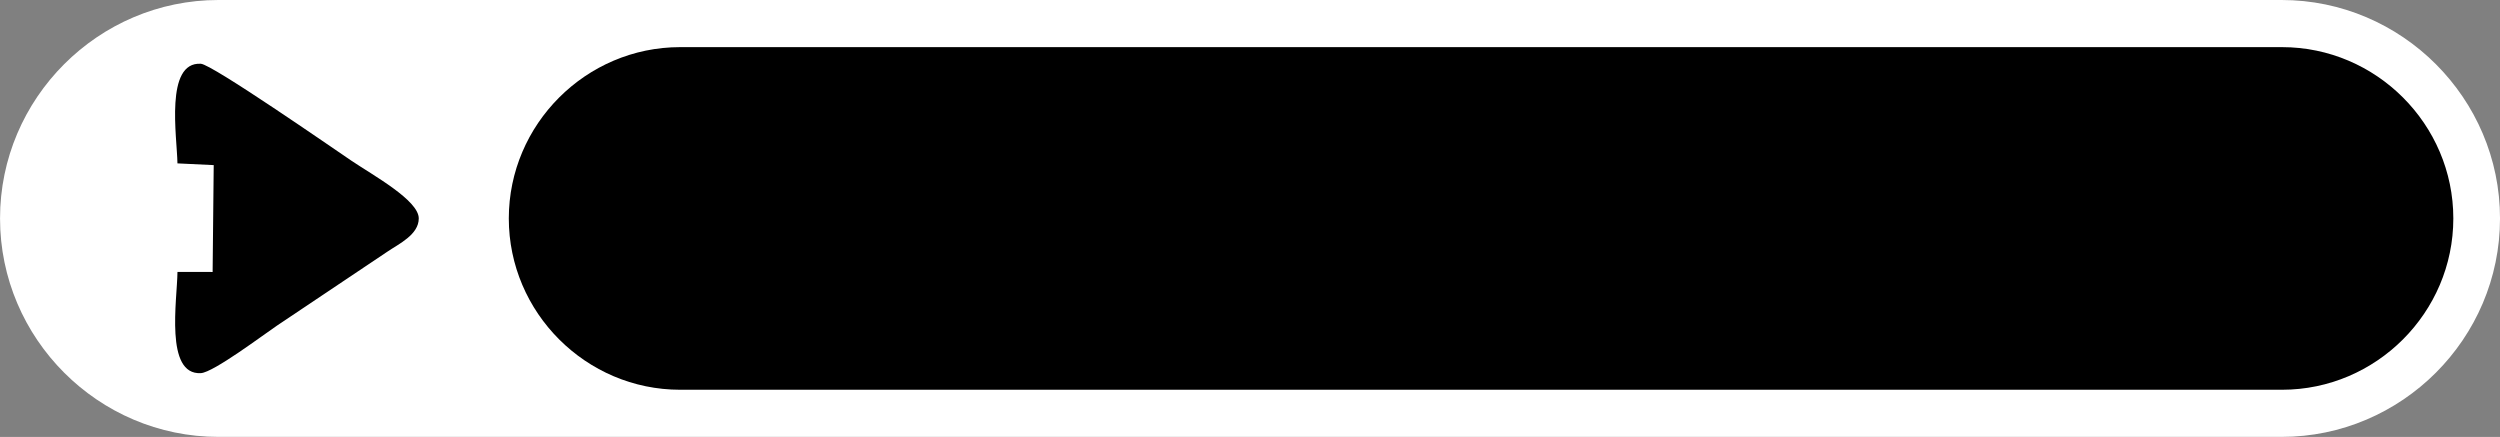 <?xml version="1.0" encoding="UTF-8" standalone="no"?><svg xmlns="http://www.w3.org/2000/svg" xmlns:xlink="http://www.w3.org/1999/xlink" data-name="Layer 1" fill="#000000" height="978.6" preserveAspectRatio="xMidYMid meet" version="1" viewBox="0.0 0.0 5599.6 978.6" width="5599.6" zoomAndPan="magnify"><rect x="0.0" y="0.0" width="5599.6" height="978.6" fill="#808080" stroke="none"/><g fill-rule="evenodd"><g id="change1_1"><path d="M-994.07,623.16H3627c269.1,0,489.28,220.17,489.28,489.28h0c0,269.11-220.18,489.28-489.28,489.28h-4621c-269.1,0-489.28-220.17-489.28-489.28h0C-1483.35,843.33-1263.17,623.16-994.07,623.16Z" fill="#ffffff" transform="translate(1483.35 -623.16)"/></g><g id="change2_1"><path d="M40,728.73c-210.84,0-383.71,172.88-383.71,383.71S-170.88,1496.15,40,1496.15H3628c210.83,0,383.71-172.88,383.71-383.71S3838.85,728.73,3628,728.73Z" fill="#000000" transform="translate(1483.35 -623.16)"/></g><g id="change2_2"><path d="M-1085.88,989.11l81.21,3.88-2.44,239.34-78.74-.1c-.62,62.58-28.86,231.37,52.44,226.69,28.2-1.63,140.16-86,169.82-106l247.83-166c26.08-17.72,70.3-38.1,70.37-74.52.07-40.57-102.25-96.51-150.94-129.35-41-27.68-311.87-215.6-337.09-217.08C-1114.6,761.21-1086.82,929.94-1085.88,989.11Z" fill="#000000" transform="translate(1483.35 -623.16)"/></g></g></svg>